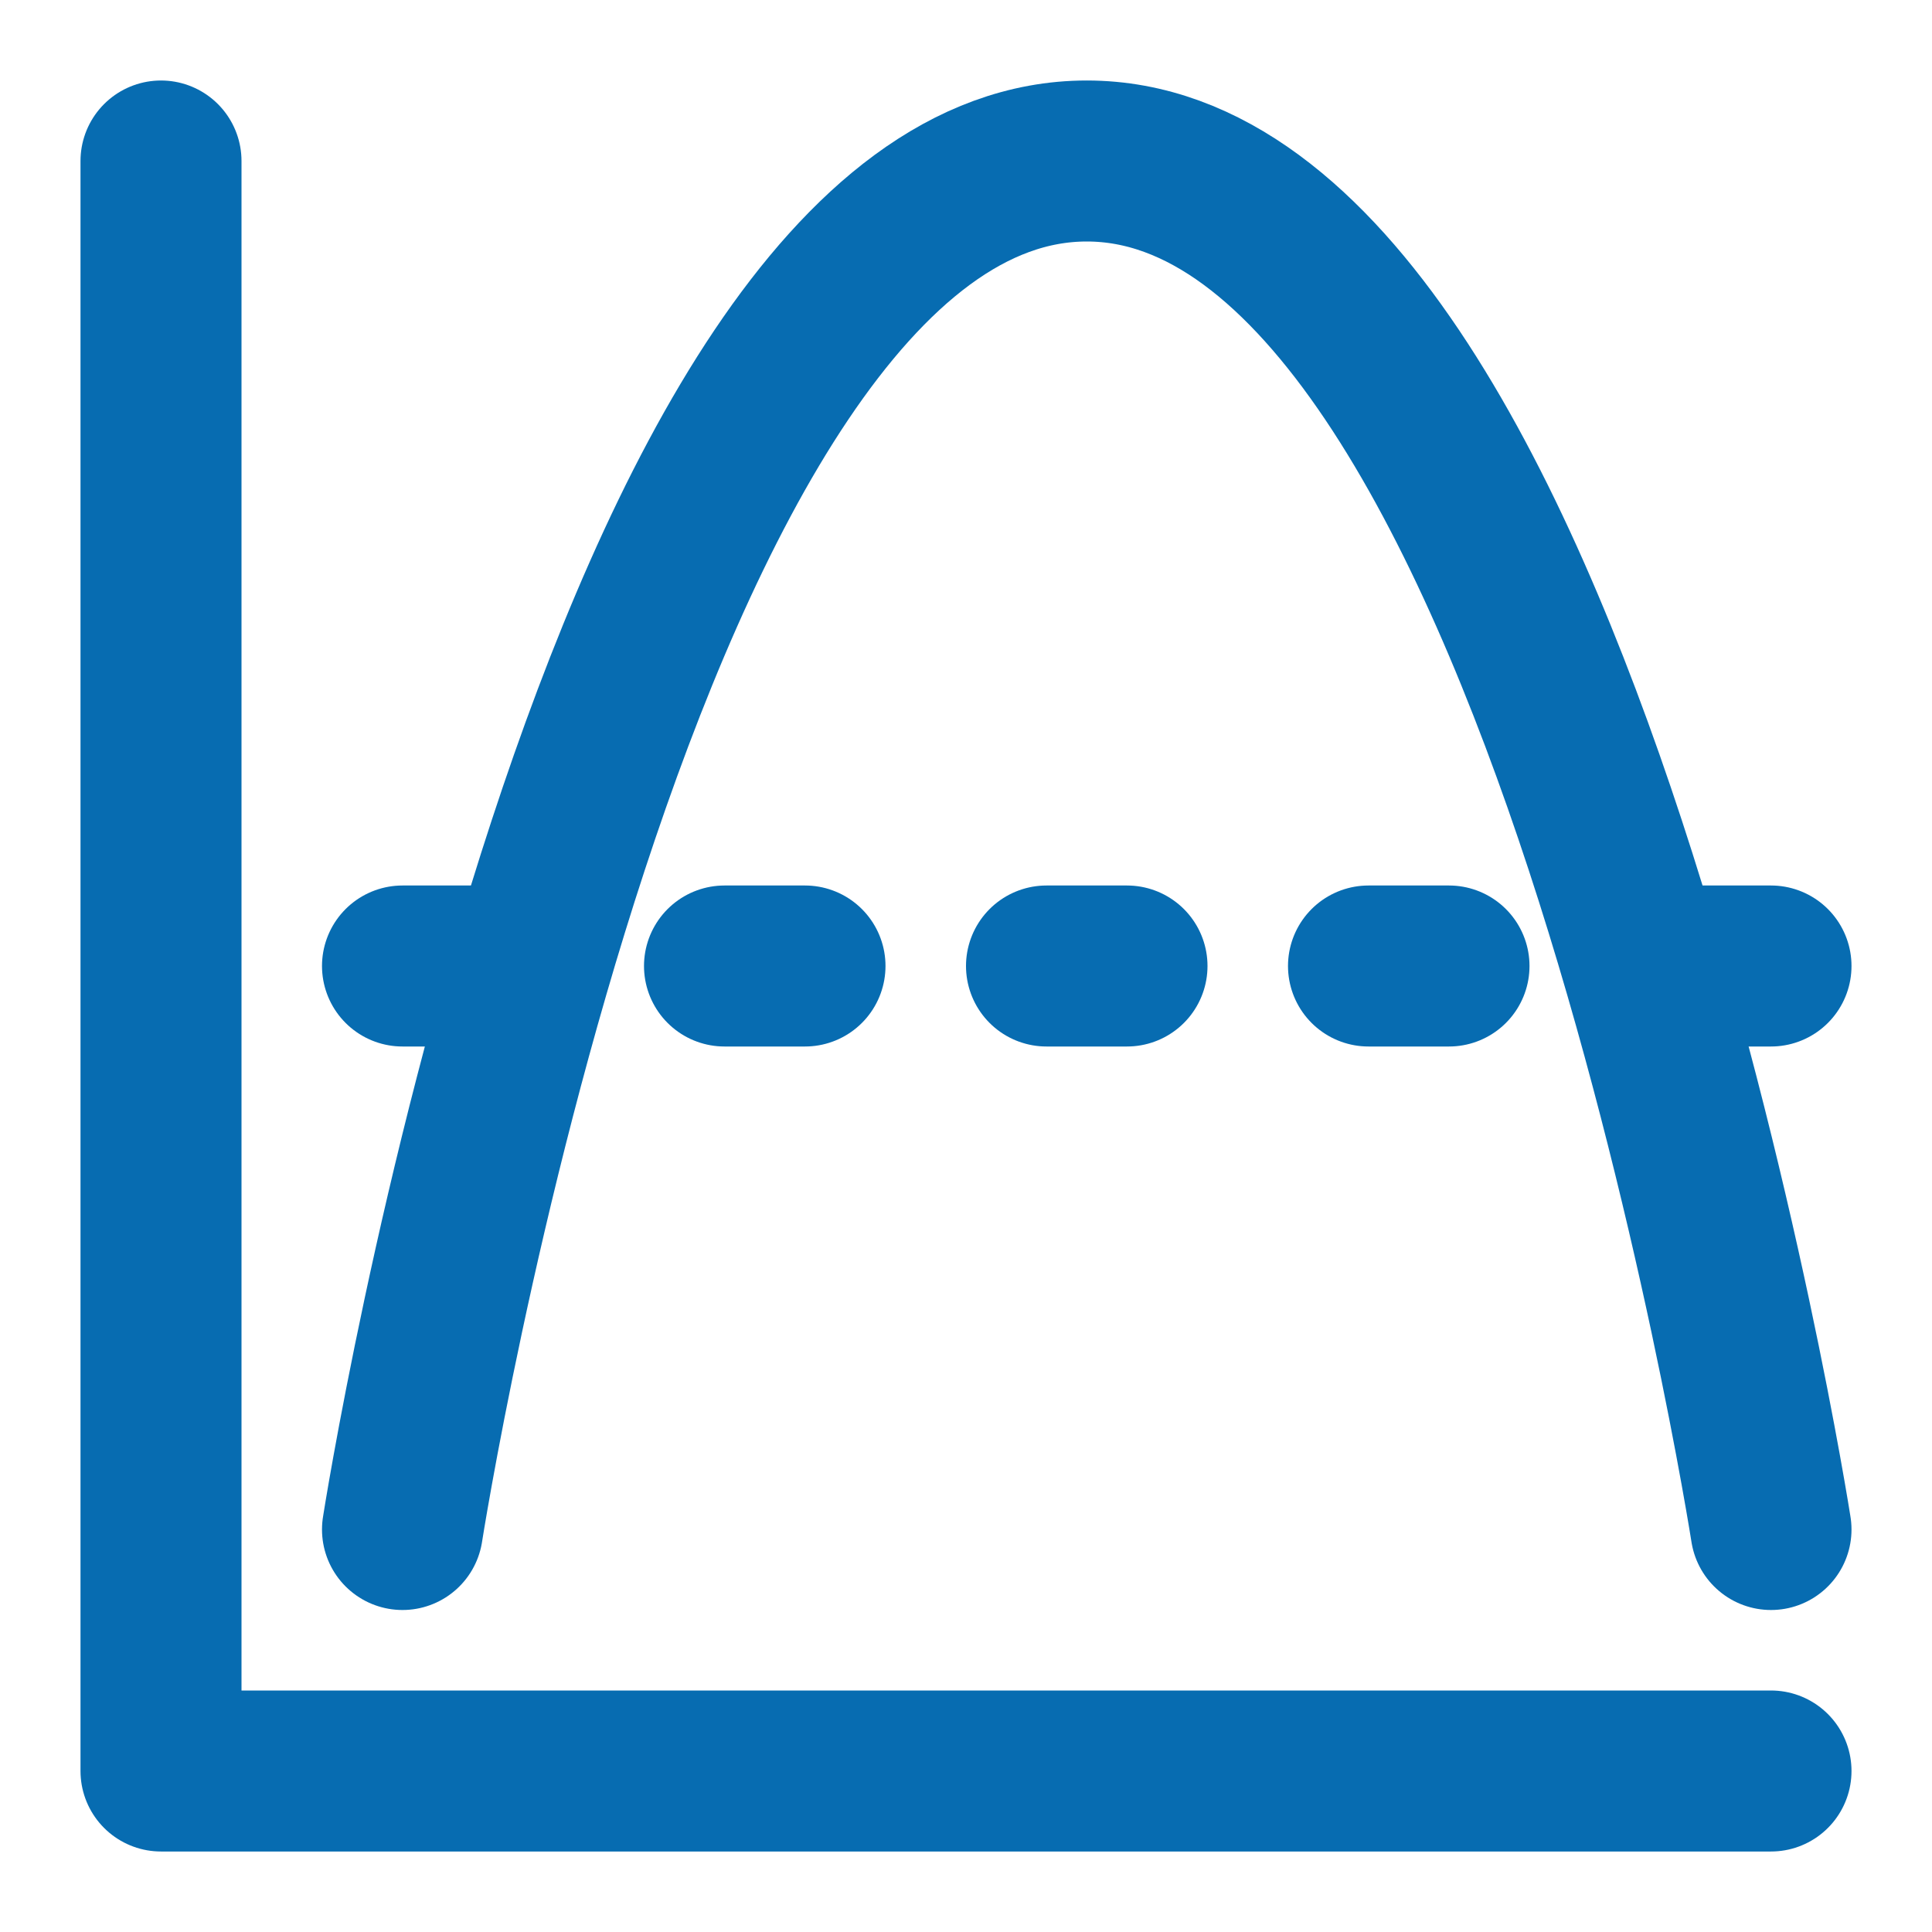 <?xml version="1.0" encoding="UTF-8"?><svg width="48" height="48" viewBox="0 0 48 48" fill="none" xmlns="http://www.w3.org/2000/svg"><path d="M4 4V44H44" stroke="#076cb1" stroke-width="4" stroke-linecap="round" stroke-linejoin="round"/><path d="M10 38C10 38 15.312 4 27 4C38.688 4 44 38 44 38" stroke="#076cb1" stroke-width="4" stroke-linecap="round" stroke-linejoin="round"/><path d="M10 24L44 24" stroke="#076cb1" stroke-width="4" stroke-linecap="round" stroke-linejoin="round" stroke-dasharray="2 6"/></svg>